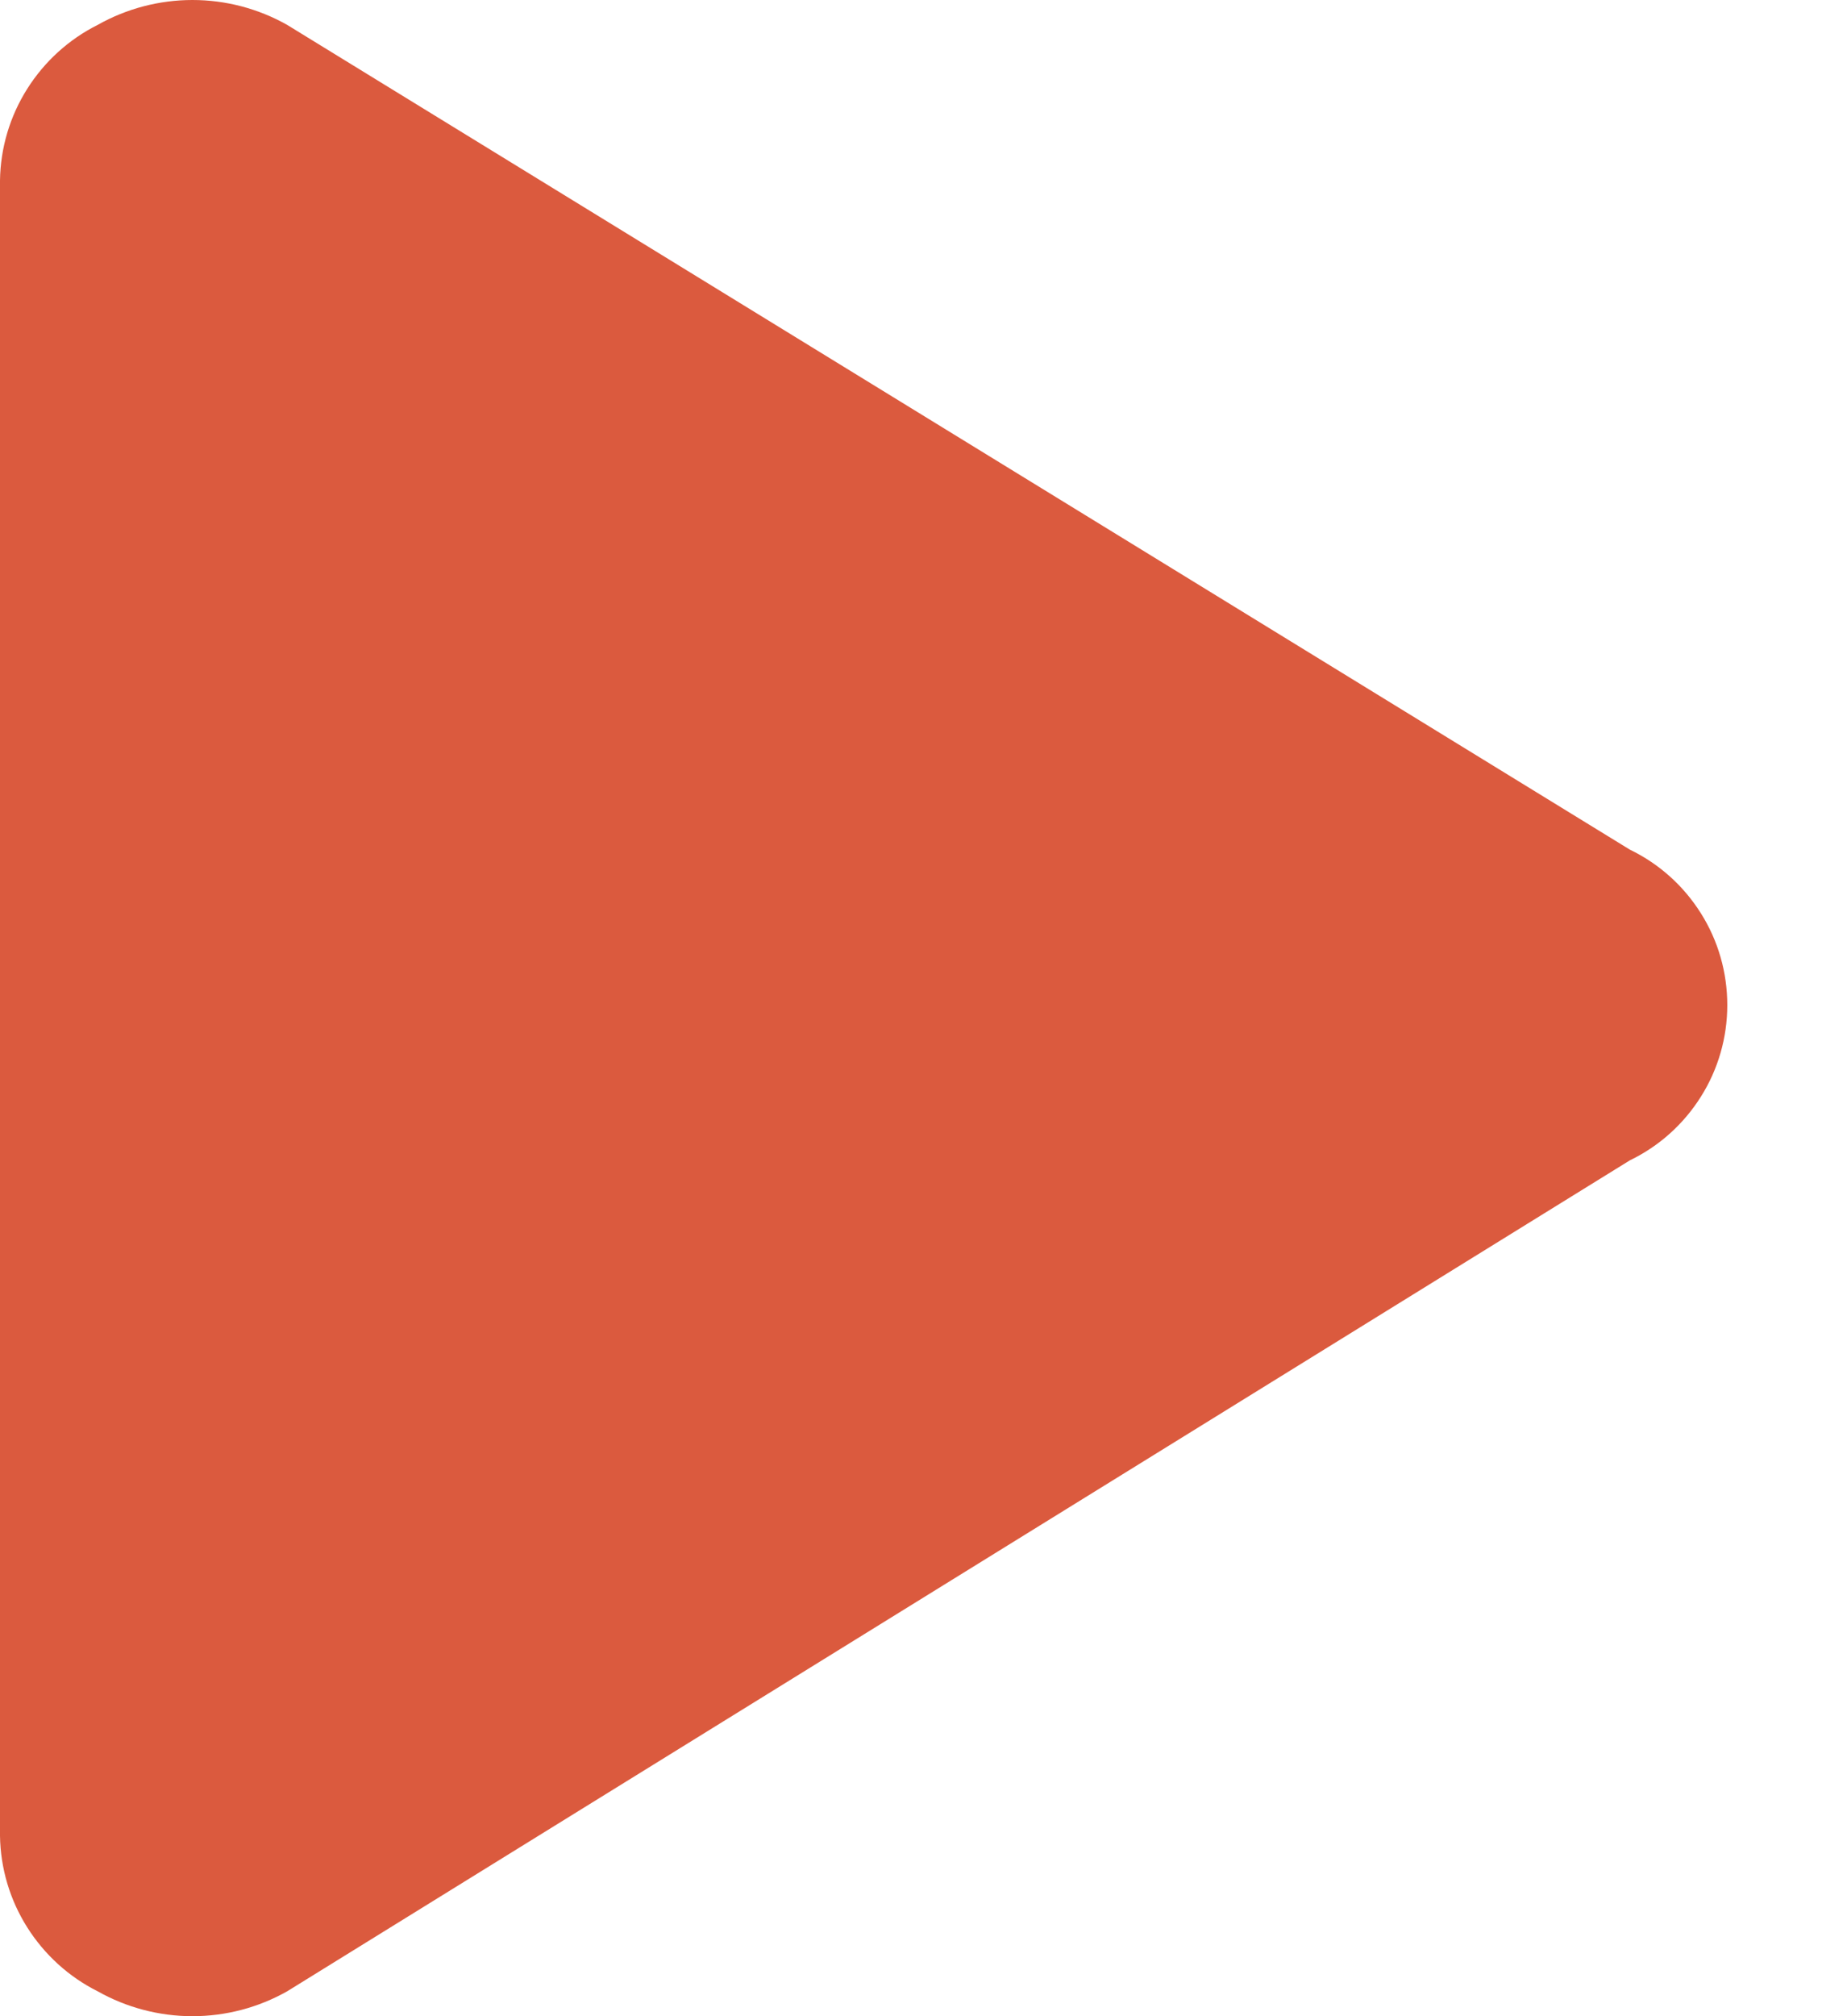 <svg xmlns="http://www.w3.org/2000/svg" width="11" height="12" viewBox="0 0 11 12" fill="none">
  <path d="M0 10.927C0.003 11.12 0.059 11.308 0.162 11.471C0.265 11.634 0.41 11.766 0.582 11.852C0.754 11.949 0.949 12 1.146 12C1.344 12 1.538 11.949 1.71 11.852L9.707 6.906C9.881 6.822 10.027 6.691 10.13 6.527C10.233 6.364 10.287 6.175 10.287 5.982C10.287 5.788 10.233 5.599 10.13 5.436C10.027 5.272 9.881 5.141 9.707 5.057L1.71 0.148C1.538 0.051 1.344 0 1.146 0C0.949 0 0.754 0.051 0.582 0.148C0.41 0.234 0.265 0.366 0.162 0.529C0.059 0.692 0.003 0.88 0 1.073V10.927Z" fill="#D74929" fill-opacity="0.9"/>
</svg>